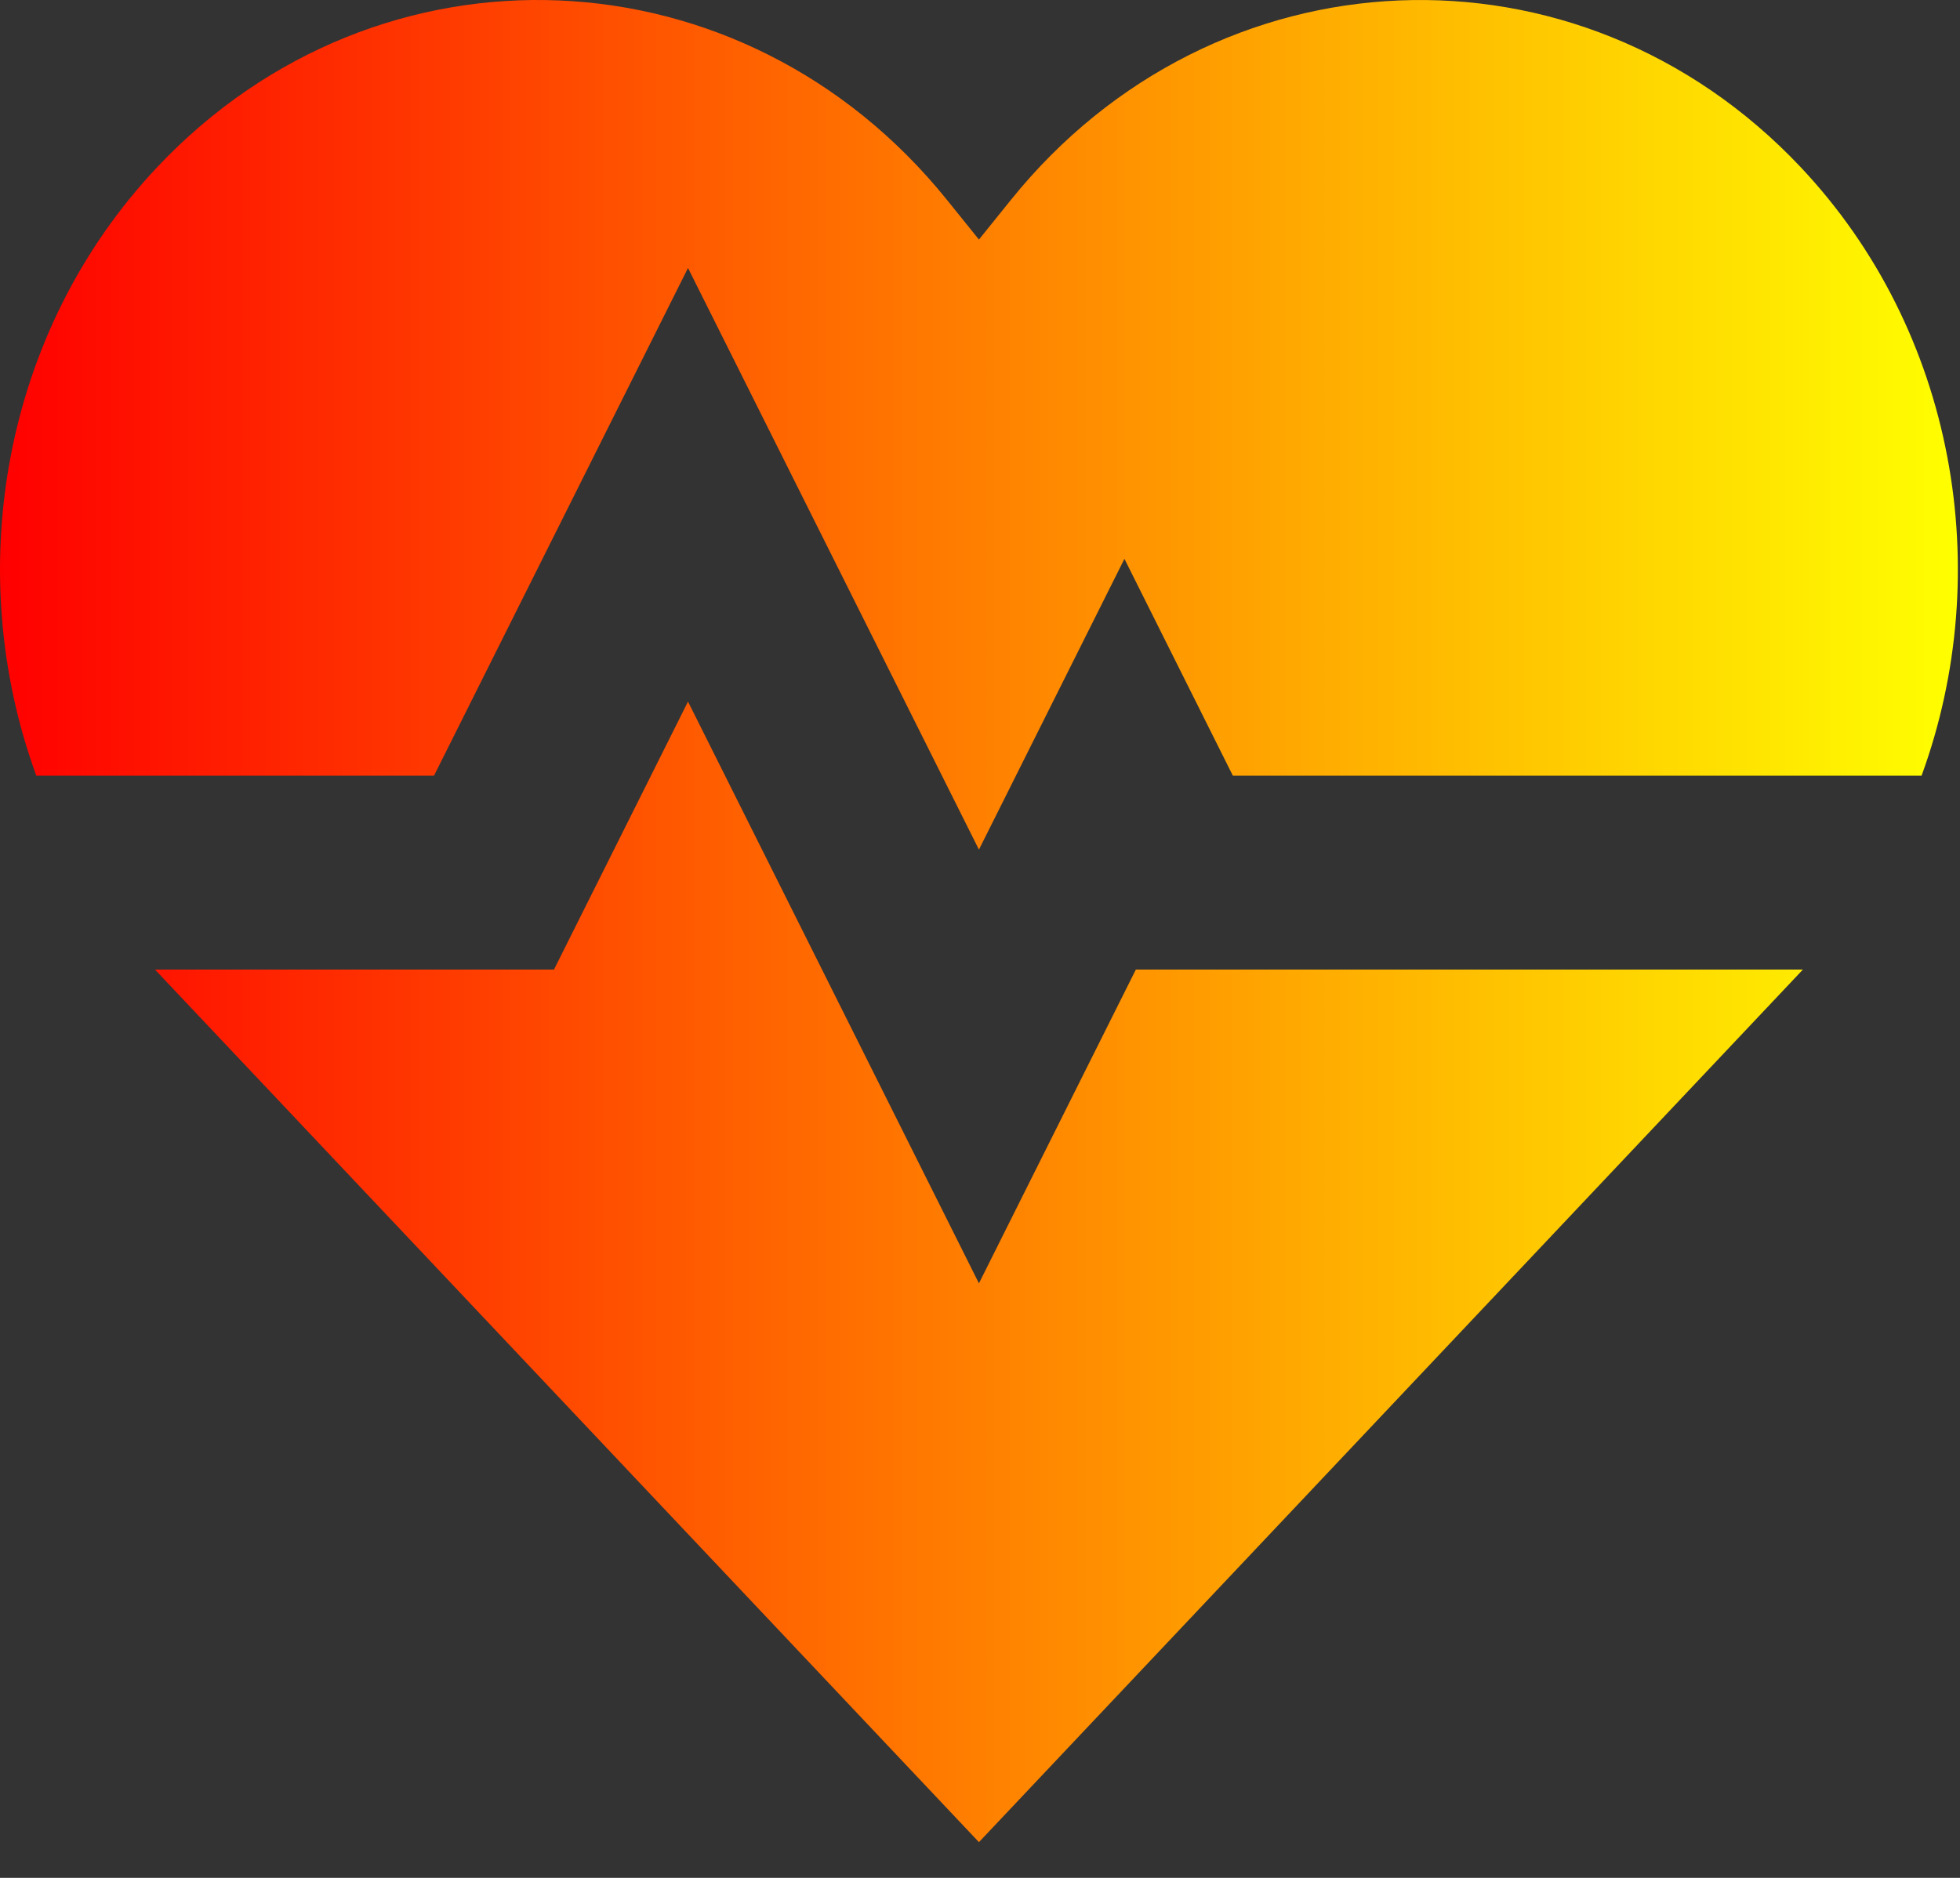 <svg xmlns="http://www.w3.org/2000/svg" width="48" height="46" viewBox="0 0 48 46" fill="none"><rect x="0" y="0" width="48" height="46" fill="#333333" stroke="none"/><path fill-rule="evenodd" clip-rule="evenodd" d="M23.19 4.895C18.202 -1.296 9.291 -1.669 3.858 4.086C0.051 8.118 -0.938 14.004 0.889 19H10.629L16.849 6.564L23.974 20.812L27.537 13.689L30.192 19H47.059C48.886 14.004 47.897 8.118 44.09 4.086C38.657 -1.668 29.746 -1.296 24.758 4.895L23.974 5.868L23.19 4.895ZM44.153 23.75H27.817L23.974 31.436L16.849 17.186L13.567 23.75H3.795C3.816 23.772 3.837 23.795 3.858 23.817L23.964 45.114L23.974 45.125H23.974L44.09 23.817C44.111 23.795 44.132 23.773 44.153 23.75" fill="url(#paint0_linear_171_495)"></path><defs><linearGradient id="paint0_linear_171_495" x1="0" y1="22.562" x2="47.948" y2="22.562" gradientUnits="userSpaceOnUse"><stop stop-color="#FF0000"></stop><stop offset="1" stop-color="#FFFF00"></stop></linearGradient></defs></svg>